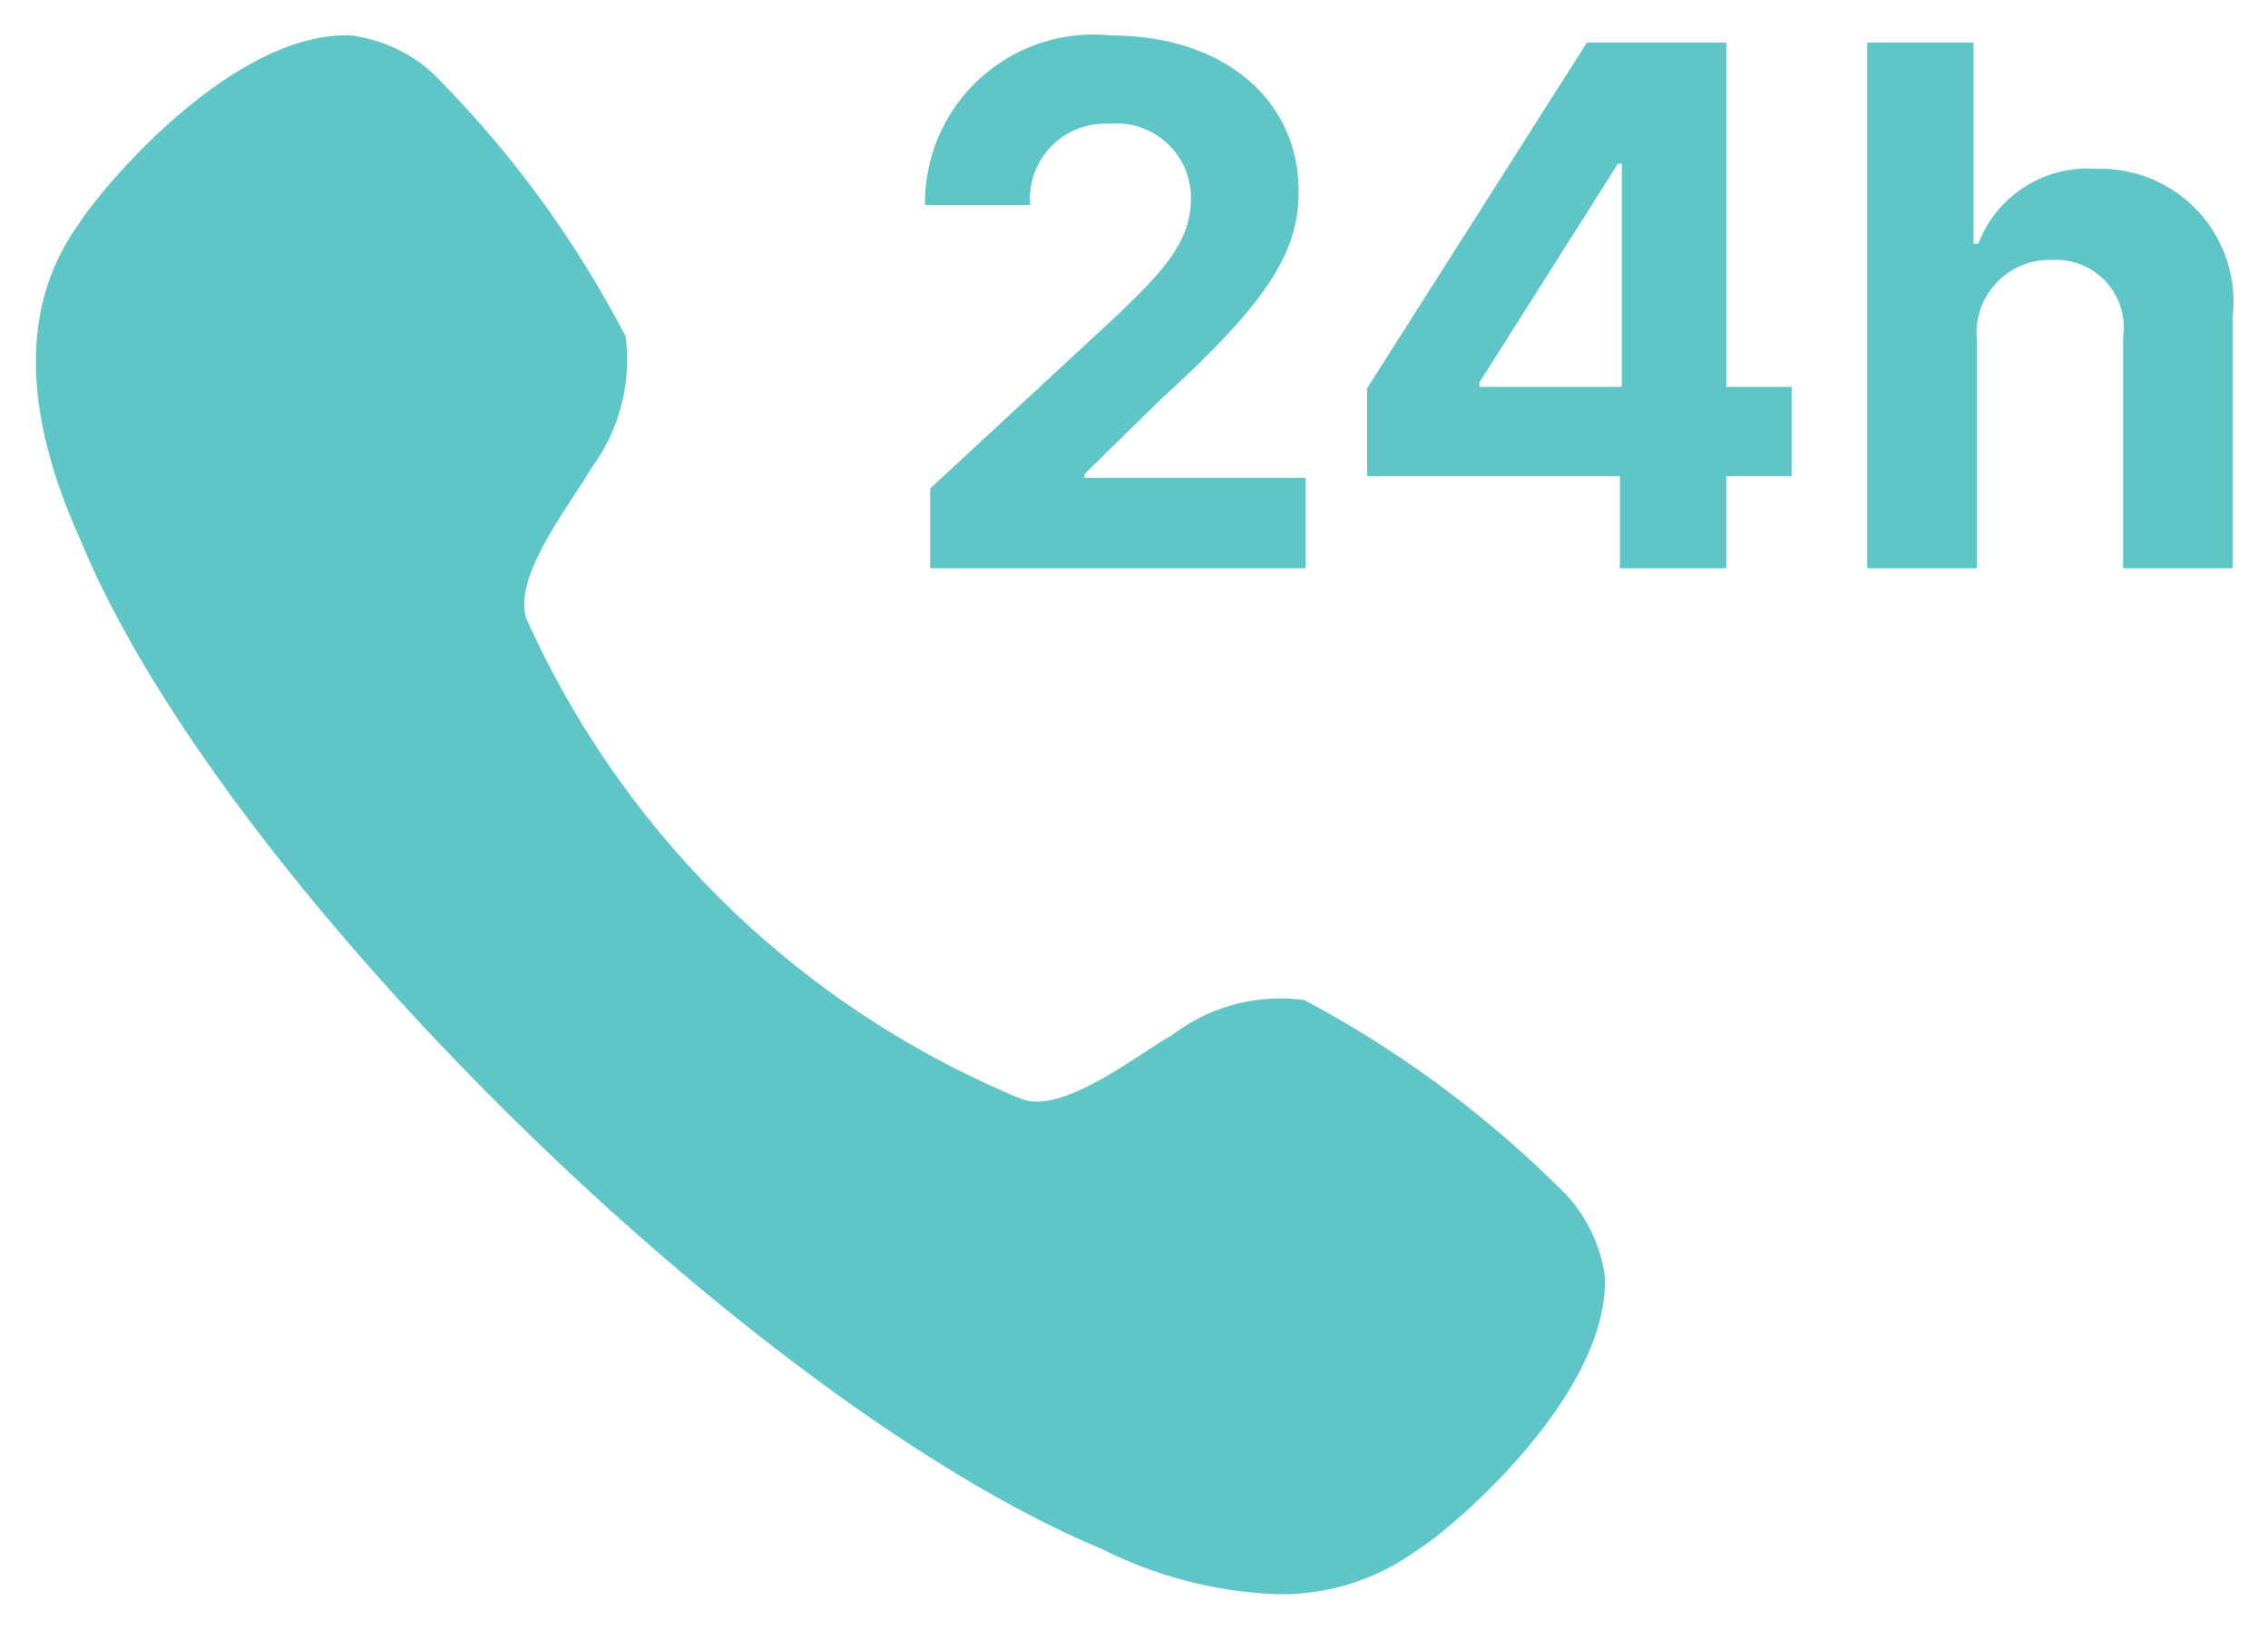 <?xml version="1.0" encoding="UTF-8"?> <svg xmlns="http://www.w3.org/2000/svg" width="32.006" height="23.001" viewBox="0 0 32.006 23.001"><path d="M17.534,22a5.985,5.985,0,0,1-2.483-.635C10.127,19.316,2.613,11.965.621,7.1-.2,5.281-.207,3.787.605,2.662.935,2.135,2.792-.069,4.451,0A2.1,2.1,0,0,1,5.744.678a15.024,15.024,0,0,1,2.579,3.57A2.557,2.557,0,0,1,7.842,6.1c-.307.534-1.129,1.551-.915,2.14a13.163,13.163,0,0,0,6.989,6.773c.58.211,1.595-.606,2.133-.915a2.513,2.513,0,0,1,1.852-.484,15.367,15.367,0,0,1,3.569,2.622,2.119,2.119,0,0,1,.672,1.283c.063,1.7-2.248,3.632-2.67,3.873A3.237,3.237,0,0,1,17.584,22ZM29.455,7.519V4.257a.954.954,0,0,0-.992-1.089,1.032,1.032,0,0,0-1.071,1.14V7.519H25.845V.1h1.5V2.939h.067a1.651,1.651,0,0,1,1.664-1.057A1.876,1.876,0,0,1,31,3.98V7.519Zm-7.1,0v-1.3H18.786V4.981L21.888.1h1.967V4.96h.923V6.219h-.923v1.3ZM20.37,4.9V4.96h2.011V1.812h-.056ZM12.621,7.519V6.393l2.644-2.449C15.938,3.3,16.3,2.894,16.3,2.3a1.047,1.047,0,0,0-1.141-1.054,1.062,1.062,0,0,0-1.127,1.146H12.548A2.375,2.375,0,0,1,15.174,0c1.592,0,2.646.907,2.646,2.2,0,.844-.409,1.54-1.94,2.93L14.8,6.189v.054h3.119V7.519Z" transform="translate(0.506 0.501)" fill="#60c5c6" stroke="rgba(0,0,0,0)" stroke-miterlimit="10" stroke-width="1"></path></svg> 